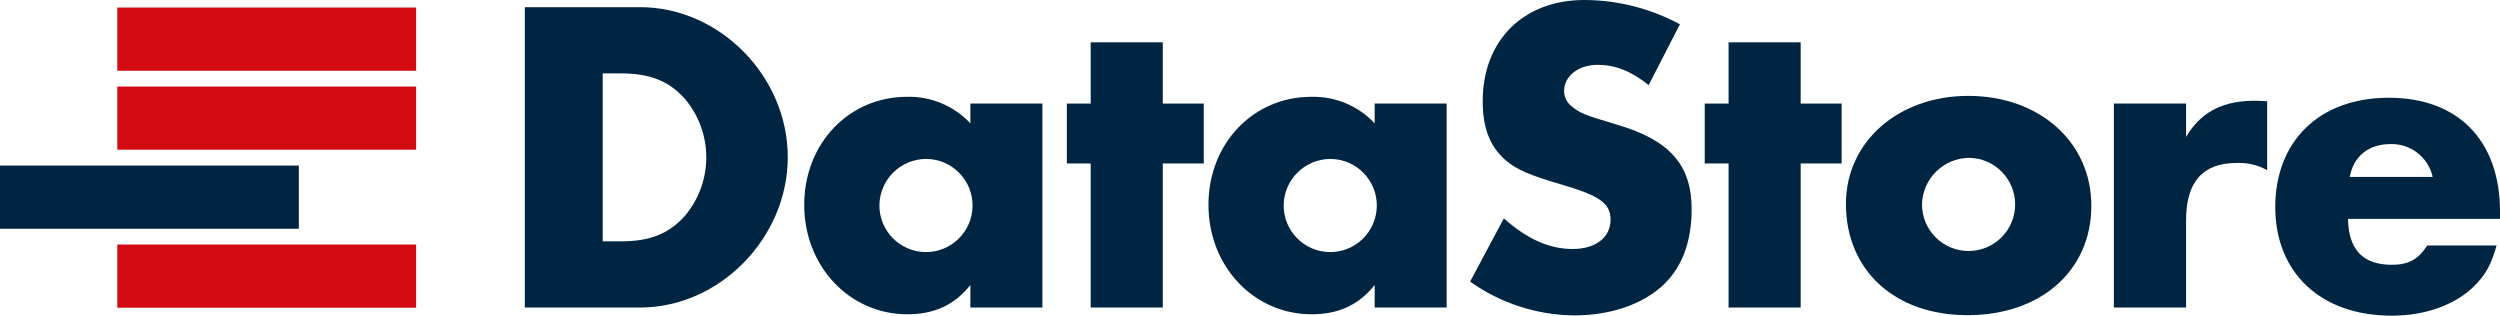 <svg xmlns="http://www.w3.org/2000/svg" id="a" data-name="Ebene 1" viewBox="0 0 536.86 67.79"><defs><style>      .b {        fill: #d20a11;      }      .b, .c {        stroke-width: 0px;      }      .c {        fill: #002542;      }    </style></defs><path class="c" d="M133.3,51.83c6.28,0,10.34-1.65,13.73-5.42,6.19-7.28,6.19-17.96,0-25.24-3.39-3.77-7.45-5.41-13.73-5.41h-3.87v36.07h3.87ZM112.7,1.54h24.75c17.12,0,31.72,14.89,31.72,32.2s-14.6,32.3-31.72,32.3h-24.75V1.54Z"></path><path class="c" d="M188.85,43.99c-.08,5.52,4.34,10.06,9.86,10.14,5.52.08,10.06-4.34,10.14-9.86.08-5.52-4.34-10.06-9.86-10.14-.05,0-.09,0-.14,0-5.46.03-9.89,4.41-10,9.86M223.85,22.24v43.8h-15.47v-4.83c-3.38,4.25-7.73,6.28-13.53,6.28-12.38,0-22.15-10.25-22.15-23.5s9.67-23.2,22.05-23.2c5.15-.14,10.11,1.94,13.63,5.7v-4.25h15.47Z"></path><polygon class="c" points="249.7 66.04 234.22 66.04 234.22 35.1 229.1 35.1 229.1 22.24 234.22 22.24 234.22 9.09 249.7 9.09 249.7 22.24 258.5 22.24 258.5 35.1 249.7 35.1 249.7 66.04"></polygon><path class="c" d="M275.66,43.99c-.08,5.52,4.34,10.06,9.86,10.14,5.52.08,10.06-4.34,10.14-9.86.08-5.52-4.34-10.06-9.86-10.14-.05,0-.09,0-.14,0-5.46.03-9.89,4.41-10,9.86M310.66,22.24v43.8h-15.46v-4.83c-3.39,4.25-7.74,6.28-13.54,6.28-12.38,0-22.15-10.25-22.15-23.5s9.67-23.2,22.05-23.2c5.15-.14,10.12,1.93,13.64,5.7v-4.25h15.46Z"></path><path class="c" d="M354.04,18.27c-3.77-3-7.16-4.35-11-4.35-4.07,0-7.16,2.42-7.16,5.61,0,1.25.57,2.43,1.53,3.23,1.93,1.55,2.51,1.84,10,4.06,11.12,3.29,15.86,8.61,15.86,18.08,0,7.33-2.22,12.94-6.67,16.83-4.55,3.87-11.12,6-18.57,6-8.01-.08-15.81-2.61-22.33-7.26l7.24-13.57c5.13,4.54,9.87,6.57,14.8,6.57s8.12-2.51,8.12-6.29c0-3.48-2.32-5.12-10.15-7.44-7.35-2.13-10.16-3.38-12.48-5.42-3.28-2.9-4.83-6.86-4.83-12.57,0-13.05,8.7-21.75,21.85-21.75,7.16.02,14.2,1.82,20.5,5.22l-6.71,13.05Z"></path><polygon class="c" points="386.68 66.04 371.2 66.04 371.2 35.1 366.08 35.1 366.08 22.24 371.2 22.24 371.2 9.09 386.68 9.09 386.68 22.24 395.48 22.24 395.48 35.1 386.68 35.1 386.68 66.04"></polygon><path class="c" d="M412.74,43.9c0,5.52,4.48,10,10,10s10-4.48,10-10c0-5.5-4.44-9.97-9.94-10-5.5.08-9.94,4.5-10.06,10M449.1,44.19c0,13.92-10.83,23.49-26.59,23.49s-26.11-9.76-26.11-23.88c0-13.34,11.21-23.21,26.3-23.21s26.4,9.77,26.4,23.6"></path><path class="c" d="M469.45,22.24v7.15c3.58-6,9-8.31,17.41-7.64v14.8c-2-1.13-4.28-1.66-6.58-1.55-7.25,0-10.83,4.06-10.83,12.28v18.76h-15.51V22.24h15.51Z"></path><path class="c" d="M522.4,38c-.93-4.24-4.75-7.2-9.09-7.06-4.64,0-7.93,2.61-8.7,7.06h17.79ZM504.22,47c.1,6.58,3.19,9.86,9.38,9.86,3.67,0,5.7-1.16,7.64-4.15h14.89c-1.06,3.67-2,5.61-3.87,7.73-4,4.64-10.83,7.35-18.66,7.35-15.18,0-25-9.19-25-23.3s9.38-23.5,24.37-23.5,23.89,9.28,23.89,24.46v1.55h-32.64Z"></path><rect class="b" x="25.19" y="52.51" width="64.17" height="13.57"></rect><rect class="c" y="35.55" width="64.17" height="13.57"></rect><rect class="b" x="25.19" y="18.58" width="64.17" height="13.57"></rect><rect class="b" x="25.19" y="1.62" width="64.17" height="13.57"></rect></svg>